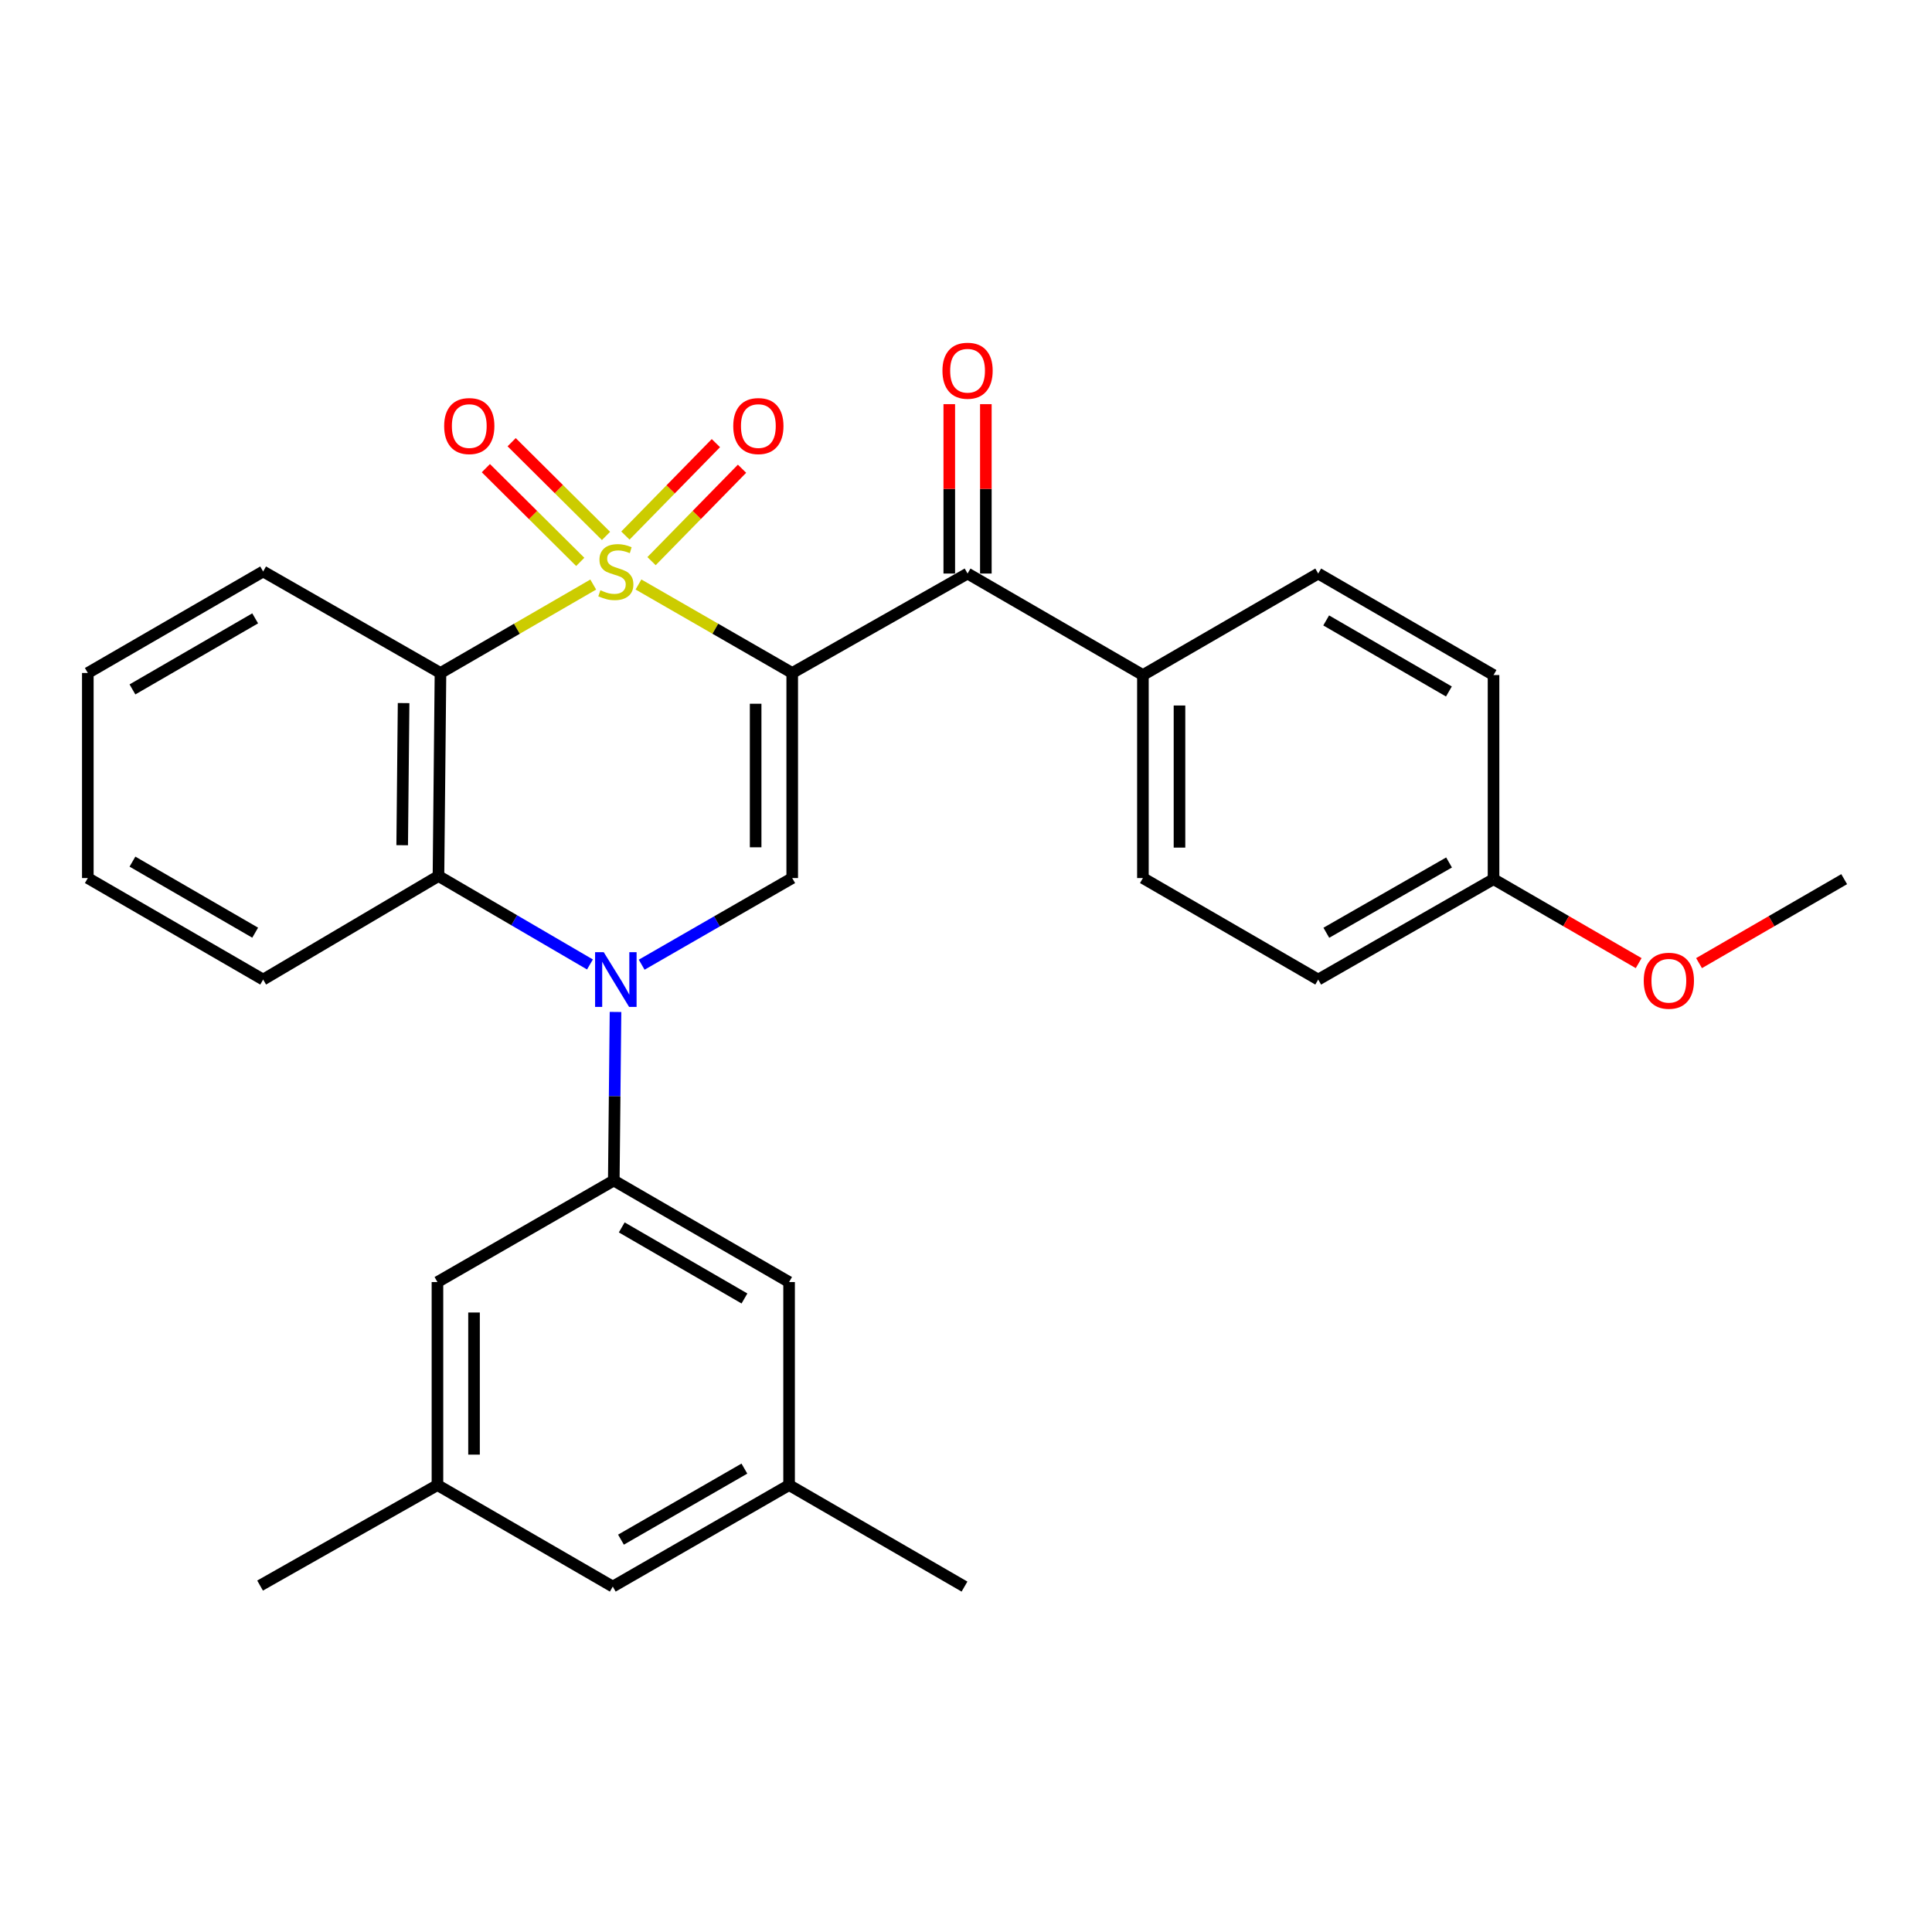 <?xml version='1.0' encoding='iso-8859-1'?>
<svg version='1.1' baseProfile='full'
              xmlns='http://www.w3.org/2000/svg'
                      xmlns:rdkit='http://www.rdkit.org/xml'
                      xmlns:xlink='http://www.w3.org/1999/xlink'
                  xml:space='preserve'
width='1000px' height='1000px' viewBox='0 0 1000 1000'>
<!-- END OF HEADER -->
<rect style='opacity:1.0;fill:#FFFFFF;stroke:none' width='1000' height='1000' x='0' y='0'> </rect>
<path class='bond-0' d='M 330.472,302.535 L 370.262,325.435' style='fill:none;fill-rule:evenodd;stroke:#CCCC00;stroke-width:6px;stroke-linecap:butt;stroke-linejoin:miter;stroke-opacity:1' />
<path class='bond-0' d='M 370.262,325.435 L 410.052,348.335' style='fill:none;fill-rule:evenodd;stroke:#000000;stroke-width:6px;stroke-linecap:butt;stroke-linejoin:miter;stroke-opacity:1' />
<path class='bond-2' d='M 307.056,302.567 L 267.523,325.451' style='fill:none;fill-rule:evenodd;stroke:#CCCC00;stroke-width:6px;stroke-linecap:butt;stroke-linejoin:miter;stroke-opacity:1' />
<path class='bond-2' d='M 267.523,325.451 L 227.99,348.335' style='fill:none;fill-rule:evenodd;stroke:#000000;stroke-width:6px;stroke-linecap:butt;stroke-linejoin:miter;stroke-opacity:1' />
<path class='bond-7' d='M 313.677,277.403 L 289.251,253.144' style='fill:none;fill-rule:evenodd;stroke:#CCCC00;stroke-width:6px;stroke-linecap:butt;stroke-linejoin:miter;stroke-opacity:1' />
<path class='bond-7' d='M 289.251,253.144 L 264.826,228.884' style='fill:none;fill-rule:evenodd;stroke:#FF0000;stroke-width:6px;stroke-linecap:butt;stroke-linejoin:miter;stroke-opacity:1' />
<path class='bond-7' d='M 300.334,290.837 L 275.908,266.578' style='fill:none;fill-rule:evenodd;stroke:#CCCC00;stroke-width:6px;stroke-linecap:butt;stroke-linejoin:miter;stroke-opacity:1' />
<path class='bond-7' d='M 275.908,266.578 L 251.483,242.318' style='fill:none;fill-rule:evenodd;stroke:#FF0000;stroke-width:6px;stroke-linecap:butt;stroke-linejoin:miter;stroke-opacity:1' />
<path class='bond-8' d='M 337.239,290.449 L 360.657,266.531' style='fill:none;fill-rule:evenodd;stroke:#CCCC00;stroke-width:6px;stroke-linecap:butt;stroke-linejoin:miter;stroke-opacity:1' />
<path class='bond-8' d='M 360.657,266.531 L 384.075,242.612' style='fill:none;fill-rule:evenodd;stroke:#FF0000;stroke-width:6px;stroke-linecap:butt;stroke-linejoin:miter;stroke-opacity:1' />
<path class='bond-8' d='M 323.71,277.203 L 347.128,253.285' style='fill:none;fill-rule:evenodd;stroke:#CCCC00;stroke-width:6px;stroke-linecap:butt;stroke-linejoin:miter;stroke-opacity:1' />
<path class='bond-8' d='M 347.128,253.285 L 370.546,229.366' style='fill:none;fill-rule:evenodd;stroke:#FF0000;stroke-width:6px;stroke-linecap:butt;stroke-linejoin:miter;stroke-opacity:1' />
<path class='bond-3' d='M 410.052,348.335 L 410.052,454.482' style='fill:none;fill-rule:evenodd;stroke:#000000;stroke-width:6px;stroke-linecap:butt;stroke-linejoin:miter;stroke-opacity:1' />
<path class='bond-3' d='M 391.118,364.257 L 391.118,438.56' style='fill:none;fill-rule:evenodd;stroke:#000000;stroke-width:6px;stroke-linecap:butt;stroke-linejoin:miter;stroke-opacity:1' />
<path class='bond-5' d='M 410.052,348.335 L 500.81,296.866' style='fill:none;fill-rule:evenodd;stroke:#000000;stroke-width:6px;stroke-linecap:butt;stroke-linejoin:miter;stroke-opacity:1' />
<path class='bond-1' d='M 305.361,499.204 L 266.155,476.317' style='fill:none;fill-rule:evenodd;stroke:#0000FF;stroke-width:6px;stroke-linecap:butt;stroke-linejoin:miter;stroke-opacity:1' />
<path class='bond-1' d='M 266.155,476.317 L 226.949,453.43' style='fill:none;fill-rule:evenodd;stroke:#000000;stroke-width:6px;stroke-linecap:butt;stroke-linejoin:miter;stroke-opacity:1' />
<path class='bond-6' d='M 318.587,523.785 L 318.141,567.41' style='fill:none;fill-rule:evenodd;stroke:#0000FF;stroke-width:6px;stroke-linecap:butt;stroke-linejoin:miter;stroke-opacity:1' />
<path class='bond-6' d='M 318.141,567.41 L 317.696,611.036' style='fill:none;fill-rule:evenodd;stroke:#000000;stroke-width:6px;stroke-linecap:butt;stroke-linejoin:miter;stroke-opacity:1' />
<path class='bond-29' d='M 332.132,499.328 L 371.092,476.905' style='fill:none;fill-rule:evenodd;stroke:#0000FF;stroke-width:6px;stroke-linecap:butt;stroke-linejoin:miter;stroke-opacity:1' />
<path class='bond-29' d='M 371.092,476.905 L 410.052,454.482' style='fill:none;fill-rule:evenodd;stroke:#000000;stroke-width:6px;stroke-linecap:butt;stroke-linejoin:miter;stroke-opacity:1' />
<path class='bond-4' d='M 227.99,348.335 L 226.949,453.43' style='fill:none;fill-rule:evenodd;stroke:#000000;stroke-width:6px;stroke-linecap:butt;stroke-linejoin:miter;stroke-opacity:1' />
<path class='bond-4' d='M 208.901,363.912 L 208.172,437.479' style='fill:none;fill-rule:evenodd;stroke:#000000;stroke-width:6px;stroke-linecap:butt;stroke-linejoin:miter;stroke-opacity:1' />
<path class='bond-18' d='M 227.99,348.335 L 136.202,295.793' style='fill:none;fill-rule:evenodd;stroke:#000000;stroke-width:6px;stroke-linecap:butt;stroke-linejoin:miter;stroke-opacity:1' />
<path class='bond-22' d='M 226.949,453.43 L 136.202,507.025' style='fill:none;fill-rule:evenodd;stroke:#000000;stroke-width:6px;stroke-linecap:butt;stroke-linejoin:miter;stroke-opacity:1' />
<path class='bond-9' d='M 500.81,296.866 L 591.568,349.408' style='fill:none;fill-rule:evenodd;stroke:#000000;stroke-width:6px;stroke-linecap:butt;stroke-linejoin:miter;stroke-opacity:1' />
<path class='bond-12' d='M 510.277,296.866 L 510.277,253.028' style='fill:none;fill-rule:evenodd;stroke:#000000;stroke-width:6px;stroke-linecap:butt;stroke-linejoin:miter;stroke-opacity:1' />
<path class='bond-12' d='M 510.277,253.028 L 510.277,209.189' style='fill:none;fill-rule:evenodd;stroke:#FF0000;stroke-width:6px;stroke-linecap:butt;stroke-linejoin:miter;stroke-opacity:1' />
<path class='bond-12' d='M 491.343,296.866 L 491.343,253.028' style='fill:none;fill-rule:evenodd;stroke:#000000;stroke-width:6px;stroke-linecap:butt;stroke-linejoin:miter;stroke-opacity:1' />
<path class='bond-12' d='M 491.343,253.028 L 491.343,209.189' style='fill:none;fill-rule:evenodd;stroke:#FF0000;stroke-width:6px;stroke-linecap:butt;stroke-linejoin:miter;stroke-opacity:1' />
<path class='bond-10' d='M 317.696,611.036 L 408.432,663.589' style='fill:none;fill-rule:evenodd;stroke:#000000;stroke-width:6px;stroke-linecap:butt;stroke-linejoin:miter;stroke-opacity:1' />
<path class='bond-10' d='M 321.817,635.303 L 385.332,672.09' style='fill:none;fill-rule:evenodd;stroke:#000000;stroke-width:6px;stroke-linecap:butt;stroke-linejoin:miter;stroke-opacity:1' />
<path class='bond-11' d='M 317.696,611.036 L 226.423,663.589' style='fill:none;fill-rule:evenodd;stroke:#000000;stroke-width:6px;stroke-linecap:butt;stroke-linejoin:miter;stroke-opacity:1' />
<path class='bond-15' d='M 591.568,349.408 L 591.568,454.482' style='fill:none;fill-rule:evenodd;stroke:#000000;stroke-width:6px;stroke-linecap:butt;stroke-linejoin:miter;stroke-opacity:1' />
<path class='bond-15' d='M 610.502,365.169 L 610.502,438.721' style='fill:none;fill-rule:evenodd;stroke:#000000;stroke-width:6px;stroke-linecap:butt;stroke-linejoin:miter;stroke-opacity:1' />
<path class='bond-16' d='M 591.568,349.408 L 682.304,296.866' style='fill:none;fill-rule:evenodd;stroke:#000000;stroke-width:6px;stroke-linecap:butt;stroke-linejoin:miter;stroke-opacity:1' />
<path class='bond-13' d='M 408.432,663.589 L 408.432,768.673' style='fill:none;fill-rule:evenodd;stroke:#000000;stroke-width:6px;stroke-linecap:butt;stroke-linejoin:miter;stroke-opacity:1' />
<path class='bond-14' d='M 226.423,663.589 L 226.423,768.673' style='fill:none;fill-rule:evenodd;stroke:#000000;stroke-width:6px;stroke-linecap:butt;stroke-linejoin:miter;stroke-opacity:1' />
<path class='bond-14' d='M 245.357,679.351 L 245.357,752.911' style='fill:none;fill-rule:evenodd;stroke:#000000;stroke-width:6px;stroke-linecap:butt;stroke-linejoin:miter;stroke-opacity:1' />
<path class='bond-24' d='M 408.432,768.673 L 499.222,821.215' style='fill:none;fill-rule:evenodd;stroke:#000000;stroke-width:6px;stroke-linecap:butt;stroke-linejoin:miter;stroke-opacity:1' />
<path class='bond-32' d='M 408.432,768.673 L 317.17,821.215' style='fill:none;fill-rule:evenodd;stroke:#000000;stroke-width:6px;stroke-linecap:butt;stroke-linejoin:miter;stroke-opacity:1' />
<path class='bond-32' d='M 385.296,760.146 L 321.412,796.925' style='fill:none;fill-rule:evenodd;stroke:#000000;stroke-width:6px;stroke-linecap:butt;stroke-linejoin:miter;stroke-opacity:1' />
<path class='bond-17' d='M 226.423,768.673 L 317.17,821.215' style='fill:none;fill-rule:evenodd;stroke:#000000;stroke-width:6px;stroke-linecap:butt;stroke-linejoin:miter;stroke-opacity:1' />
<path class='bond-25' d='M 226.423,768.673 L 134.613,820.689' style='fill:none;fill-rule:evenodd;stroke:#000000;stroke-width:6px;stroke-linecap:butt;stroke-linejoin:miter;stroke-opacity:1' />
<path class='bond-20' d='M 591.568,454.482 L 682.304,507.025' style='fill:none;fill-rule:evenodd;stroke:#000000;stroke-width:6px;stroke-linecap:butt;stroke-linejoin:miter;stroke-opacity:1' />
<path class='bond-21' d='M 682.304,296.866 L 773.051,349.408' style='fill:none;fill-rule:evenodd;stroke:#000000;stroke-width:6px;stroke-linecap:butt;stroke-linejoin:miter;stroke-opacity:1' />
<path class='bond-21' d='M 686.429,321.133 L 749.952,357.913' style='fill:none;fill-rule:evenodd;stroke:#000000;stroke-width:6px;stroke-linecap:butt;stroke-linejoin:miter;stroke-opacity:1' />
<path class='bond-27' d='M 136.202,295.793 L 45.455,348.335' style='fill:none;fill-rule:evenodd;stroke:#000000;stroke-width:6px;stroke-linecap:butt;stroke-linejoin:miter;stroke-opacity:1' />
<path class='bond-27' d='M 132.077,320.06 L 68.554,356.84' style='fill:none;fill-rule:evenodd;stroke:#000000;stroke-width:6px;stroke-linecap:butt;stroke-linejoin:miter;stroke-opacity:1' />
<path class='bond-19' d='M 773.051,455.05 L 773.051,349.408' style='fill:none;fill-rule:evenodd;stroke:#000000;stroke-width:6px;stroke-linecap:butt;stroke-linejoin:miter;stroke-opacity:1' />
<path class='bond-23' d='M 773.051,455.05 L 810.614,476.782' style='fill:none;fill-rule:evenodd;stroke:#000000;stroke-width:6px;stroke-linecap:butt;stroke-linejoin:miter;stroke-opacity:1' />
<path class='bond-23' d='M 810.614,476.782 L 848.177,498.513' style='fill:none;fill-rule:evenodd;stroke:#FF0000;stroke-width:6px;stroke-linecap:butt;stroke-linejoin:miter;stroke-opacity:1' />
<path class='bond-31' d='M 773.051,455.05 L 682.304,507.025' style='fill:none;fill-rule:evenodd;stroke:#000000;stroke-width:6px;stroke-linecap:butt;stroke-linejoin:miter;stroke-opacity:1' />
<path class='bond-31' d='M 750.029,446.416 L 686.506,482.798' style='fill:none;fill-rule:evenodd;stroke:#000000;stroke-width:6px;stroke-linecap:butt;stroke-linejoin:miter;stroke-opacity:1' />
<path class='bond-30' d='M 136.202,507.025 L 45.455,454.482' style='fill:none;fill-rule:evenodd;stroke:#000000;stroke-width:6px;stroke-linecap:butt;stroke-linejoin:miter;stroke-opacity:1' />
<path class='bond-30' d='M 132.077,482.757 L 68.554,445.978' style='fill:none;fill-rule:evenodd;stroke:#000000;stroke-width:6px;stroke-linecap:butt;stroke-linejoin:miter;stroke-opacity:1' />
<path class='bond-26' d='M 879.419,498.513 L 916.982,476.782' style='fill:none;fill-rule:evenodd;stroke:#FF0000;stroke-width:6px;stroke-linecap:butt;stroke-linejoin:miter;stroke-opacity:1' />
<path class='bond-26' d='M 916.982,476.782 L 954.545,455.05' style='fill:none;fill-rule:evenodd;stroke:#000000;stroke-width:6px;stroke-linecap:butt;stroke-linejoin:miter;stroke-opacity:1' />
<path class='bond-28' d='M 45.455,348.335 L 45.455,454.482' style='fill:none;fill-rule:evenodd;stroke:#000000;stroke-width:6px;stroke-linecap:butt;stroke-linejoin:miter;stroke-opacity:1' />
<path  class='atom-0' d='M 310.758 305.513
Q 311.078 305.633, 312.398 306.193
Q 313.718 306.753, 315.158 307.113
Q 316.638 307.433, 318.078 307.433
Q 320.758 307.433, 322.318 306.153
Q 323.878 304.833, 323.878 302.553
Q 323.878 300.993, 323.078 300.033
Q 322.318 299.073, 321.118 298.553
Q 319.918 298.033, 317.918 297.433
Q 315.398 296.673, 313.878 295.953
Q 312.398 295.233, 311.318 293.713
Q 310.278 292.193, 310.278 289.633
Q 310.278 286.073, 312.678 283.873
Q 315.118 281.673, 319.918 281.673
Q 323.198 281.673, 326.918 283.233
L 325.998 286.313
Q 322.598 284.913, 320.038 284.913
Q 317.278 284.913, 315.758 286.073
Q 314.238 287.193, 314.278 289.153
Q 314.278 290.673, 315.038 291.593
Q 315.838 292.513, 316.958 293.033
Q 318.118 293.553, 320.038 294.153
Q 322.598 294.953, 324.118 295.753
Q 325.638 296.553, 326.718 298.193
Q 327.838 299.793, 327.838 302.553
Q 327.838 306.473, 325.198 308.593
Q 322.598 310.673, 318.238 310.673
Q 315.718 310.673, 313.798 310.113
Q 311.918 309.593, 309.678 308.673
L 310.758 305.513
' fill='#CCCC00'/>
<path  class='atom-2' d='M 312.498 492.865
L 321.778 507.865
Q 322.698 509.345, 324.178 512.025
Q 325.658 514.705, 325.738 514.865
L 325.738 492.865
L 329.498 492.865
L 329.498 521.185
L 325.618 521.185
L 315.658 504.785
Q 314.498 502.865, 313.258 500.665
Q 312.058 498.465, 311.698 497.785
L 311.698 521.185
L 308.018 521.185
L 308.018 492.865
L 312.498 492.865
' fill='#0000FF'/>
<path  class='atom-8' d='M 229.895 220.526
Q 229.895 213.726, 233.255 209.926
Q 236.615 206.126, 242.895 206.126
Q 249.175 206.126, 252.535 209.926
Q 255.895 213.726, 255.895 220.526
Q 255.895 227.406, 252.495 231.326
Q 249.095 235.206, 242.895 235.206
Q 236.655 235.206, 233.255 231.326
Q 229.895 227.446, 229.895 220.526
M 242.895 232.006
Q 247.215 232.006, 249.535 229.126
Q 251.895 226.206, 251.895 220.526
Q 251.895 214.966, 249.535 212.166
Q 247.215 209.326, 242.895 209.326
Q 238.575 209.326, 236.215 212.126
Q 233.895 214.926, 233.895 220.526
Q 233.895 226.246, 236.215 229.126
Q 238.575 232.006, 242.895 232.006
' fill='#FF0000'/>
<path  class='atom-9' d='M 379.528 220.526
Q 379.528 213.726, 382.888 209.926
Q 386.248 206.126, 392.528 206.126
Q 398.808 206.126, 402.168 209.926
Q 405.528 213.726, 405.528 220.526
Q 405.528 227.406, 402.128 231.326
Q 398.728 235.206, 392.528 235.206
Q 386.288 235.206, 382.888 231.326
Q 379.528 227.446, 379.528 220.526
M 392.528 232.006
Q 396.848 232.006, 399.168 229.126
Q 401.528 226.206, 401.528 220.526
Q 401.528 214.966, 399.168 212.166
Q 396.848 209.326, 392.528 209.326
Q 388.208 209.326, 385.848 212.126
Q 383.528 214.926, 383.528 220.526
Q 383.528 226.246, 385.848 229.126
Q 388.208 232.006, 392.528 232.006
' fill='#FF0000'/>
<path  class='atom-13' d='M 487.81 191.883
Q 487.81 185.083, 491.17 181.283
Q 494.53 177.483, 500.81 177.483
Q 507.09 177.483, 510.45 181.283
Q 513.81 185.083, 513.81 191.883
Q 513.81 198.763, 510.41 202.683
Q 507.01 206.563, 500.81 206.563
Q 494.57 206.563, 491.17 202.683
Q 487.81 198.803, 487.81 191.883
M 500.81 203.363
Q 505.13 203.363, 507.45 200.483
Q 509.81 197.563, 509.81 191.883
Q 509.81 186.323, 507.45 183.523
Q 505.13 180.683, 500.81 180.683
Q 496.49 180.683, 494.13 183.483
Q 491.81 186.283, 491.81 191.883
Q 491.81 197.603, 494.13 200.483
Q 496.49 203.363, 500.81 203.363
' fill='#FF0000'/>
<path  class='atom-24' d='M 850.798 507.63
Q 850.798 500.83, 854.158 497.03
Q 857.518 493.23, 863.798 493.23
Q 870.078 493.23, 873.438 497.03
Q 876.798 500.83, 876.798 507.63
Q 876.798 514.51, 873.398 518.43
Q 869.998 522.31, 863.798 522.31
Q 857.558 522.31, 854.158 518.43
Q 850.798 514.55, 850.798 507.63
M 863.798 519.11
Q 868.118 519.11, 870.438 516.23
Q 872.798 513.31, 872.798 507.63
Q 872.798 502.07, 870.438 499.27
Q 868.118 496.43, 863.798 496.43
Q 859.478 496.43, 857.118 499.23
Q 854.798 502.03, 854.798 507.63
Q 854.798 513.35, 857.118 516.23
Q 859.478 519.11, 863.798 519.11
' fill='#FF0000'/>
</svg>
